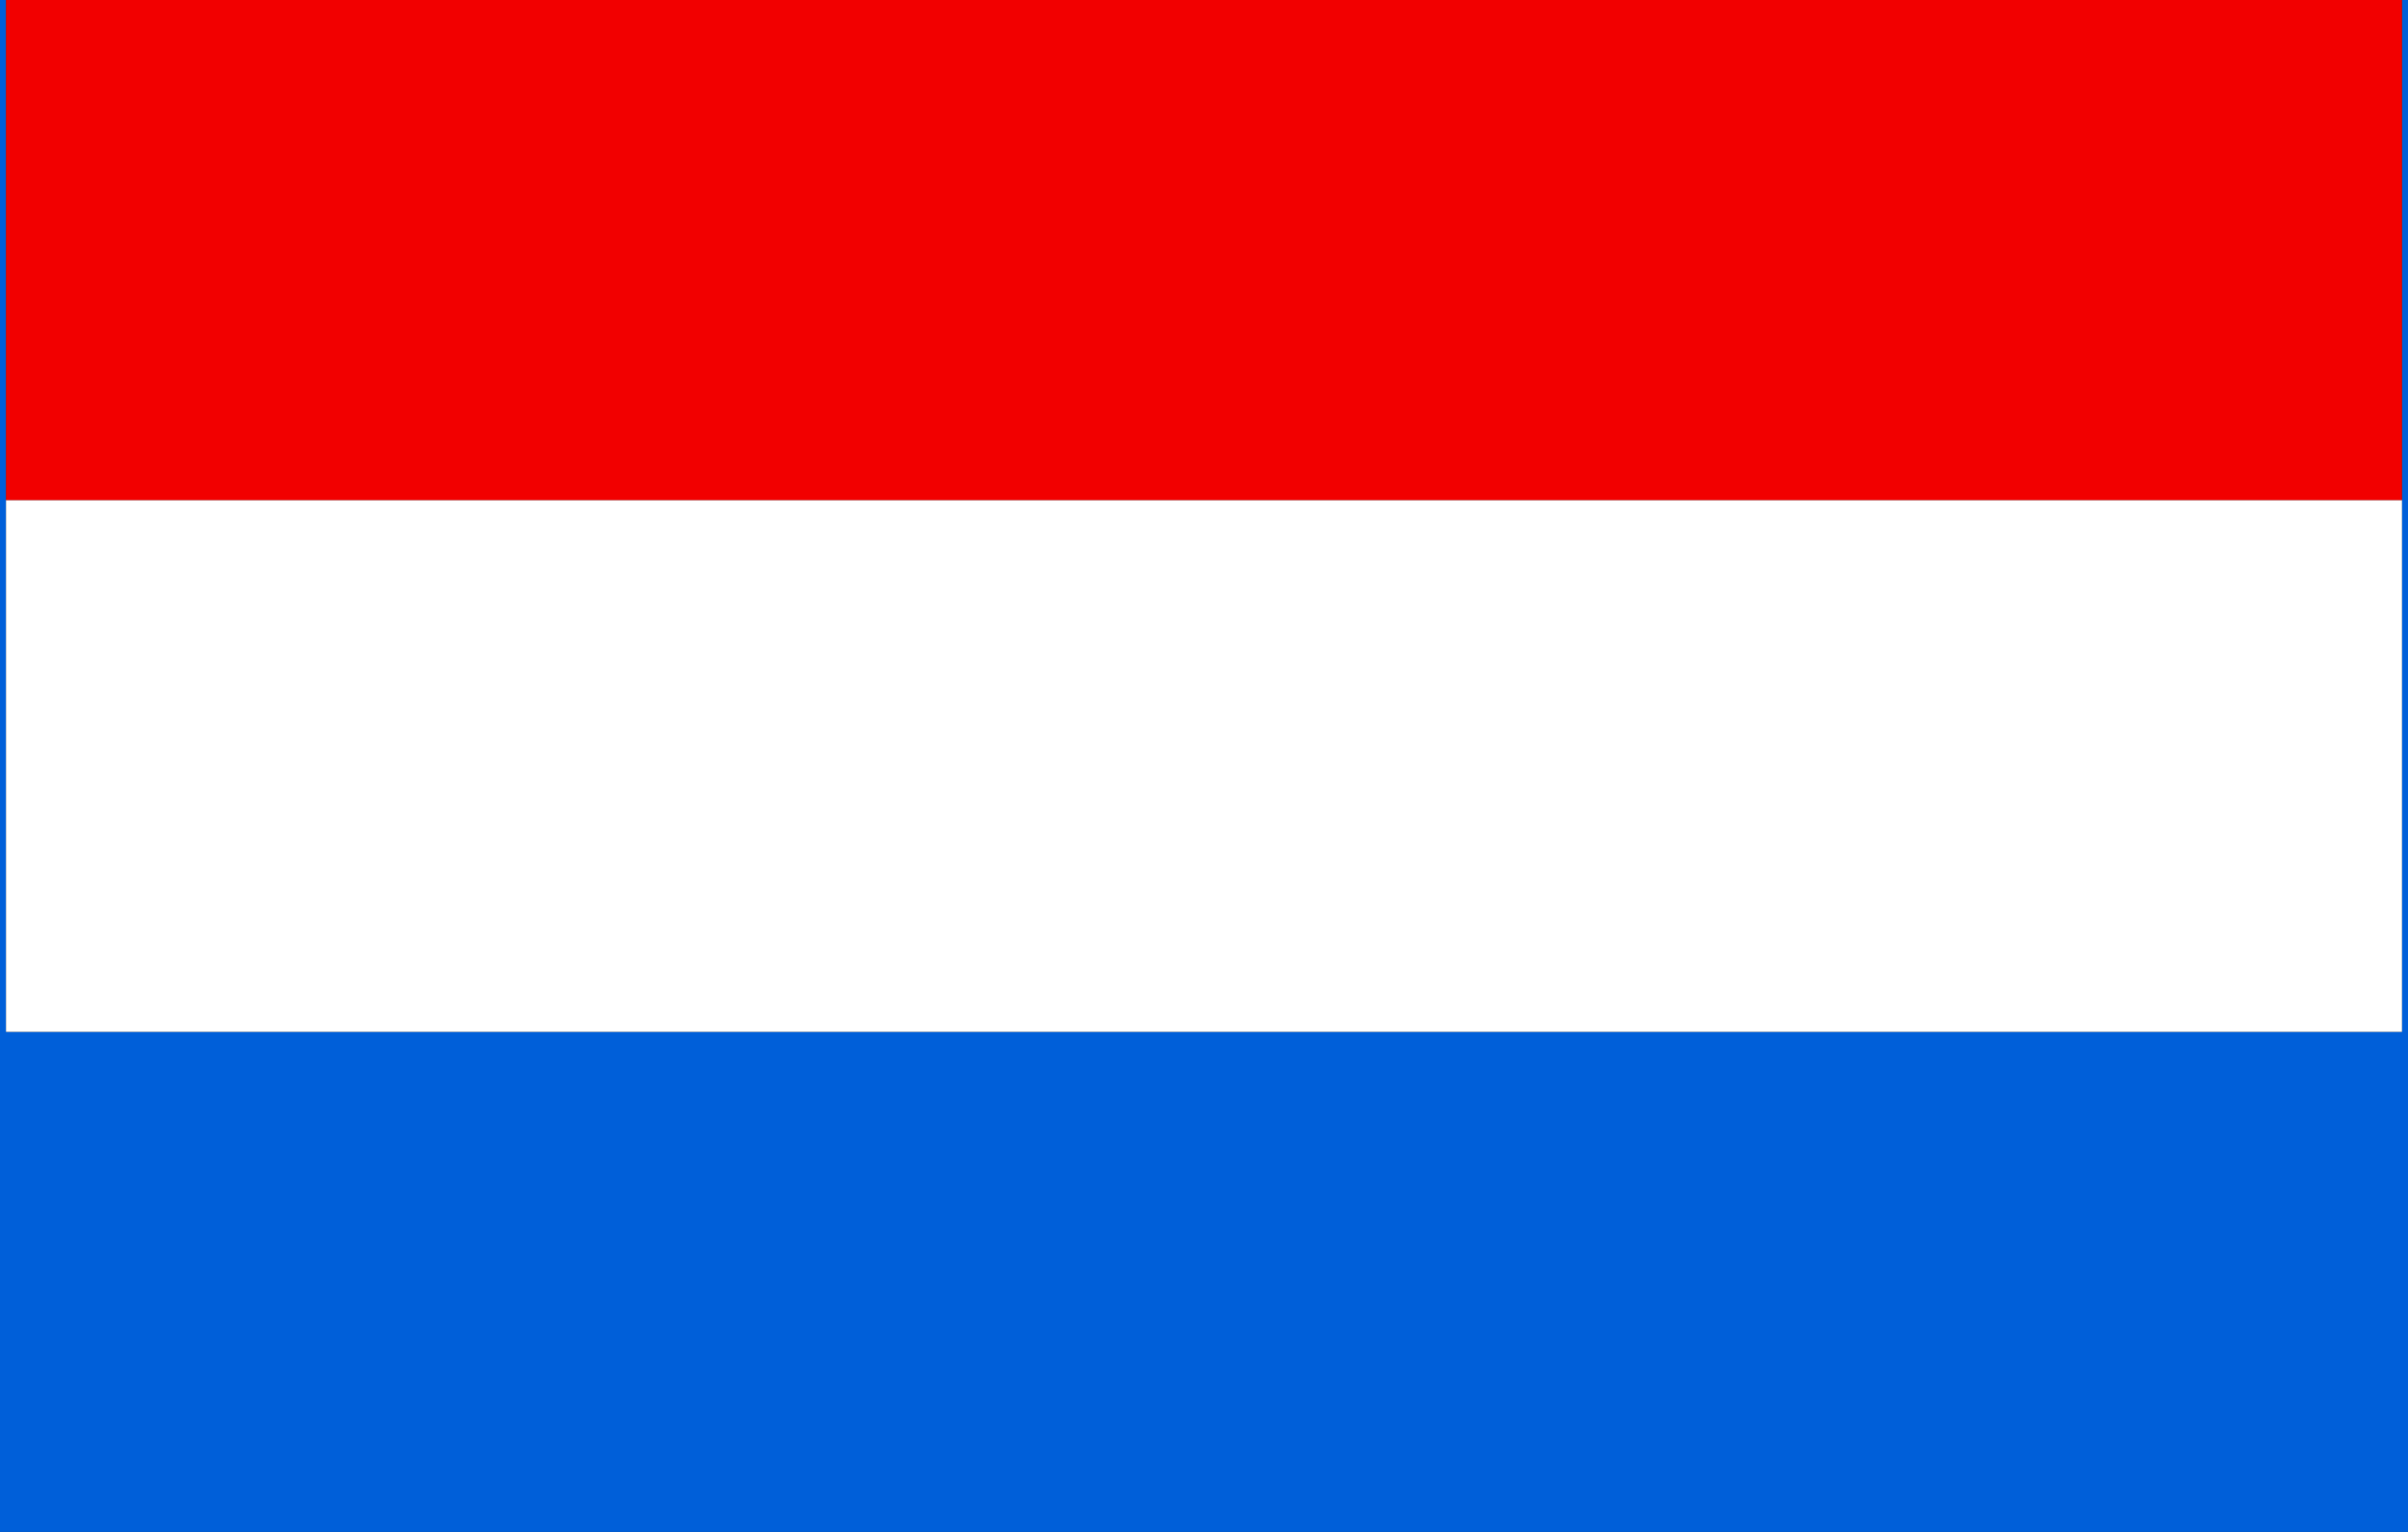 <?xml version="1.0" encoding="UTF-8"?> <svg xmlns="http://www.w3.org/2000/svg" id="flags" viewBox="0 0 44 28"><rect x="0" y="0" width="44" height="28" fill="#333333" stroke="none"/><defs><style>.cls-1{fill:none;}.cls-1,.cls-2,.cls-3,.cls-4{stroke-width:0px;}.cls-2{fill:#f20000;}.cls-3{fill:#fff;}.cls-4{fill:#005fd9;}</style></defs><polygon class="cls-1" points="0 28 0 0 0 0 0 28 44 28 44 28 0 28"></polygon><polygon class="cls-4" points="44 28 44 0 43.89 0 43.89 9.14 43.89 18.86 .11 18.86 .11 9.14 .11 0 0 0 0 28 44 28"></polygon><rect class="cls-3" x=".11" y="9.14" width="43.78" height="9.72"></rect><rect class="cls-2" x=".11" y="0" width="43.78" height="9.14"></rect></svg> 